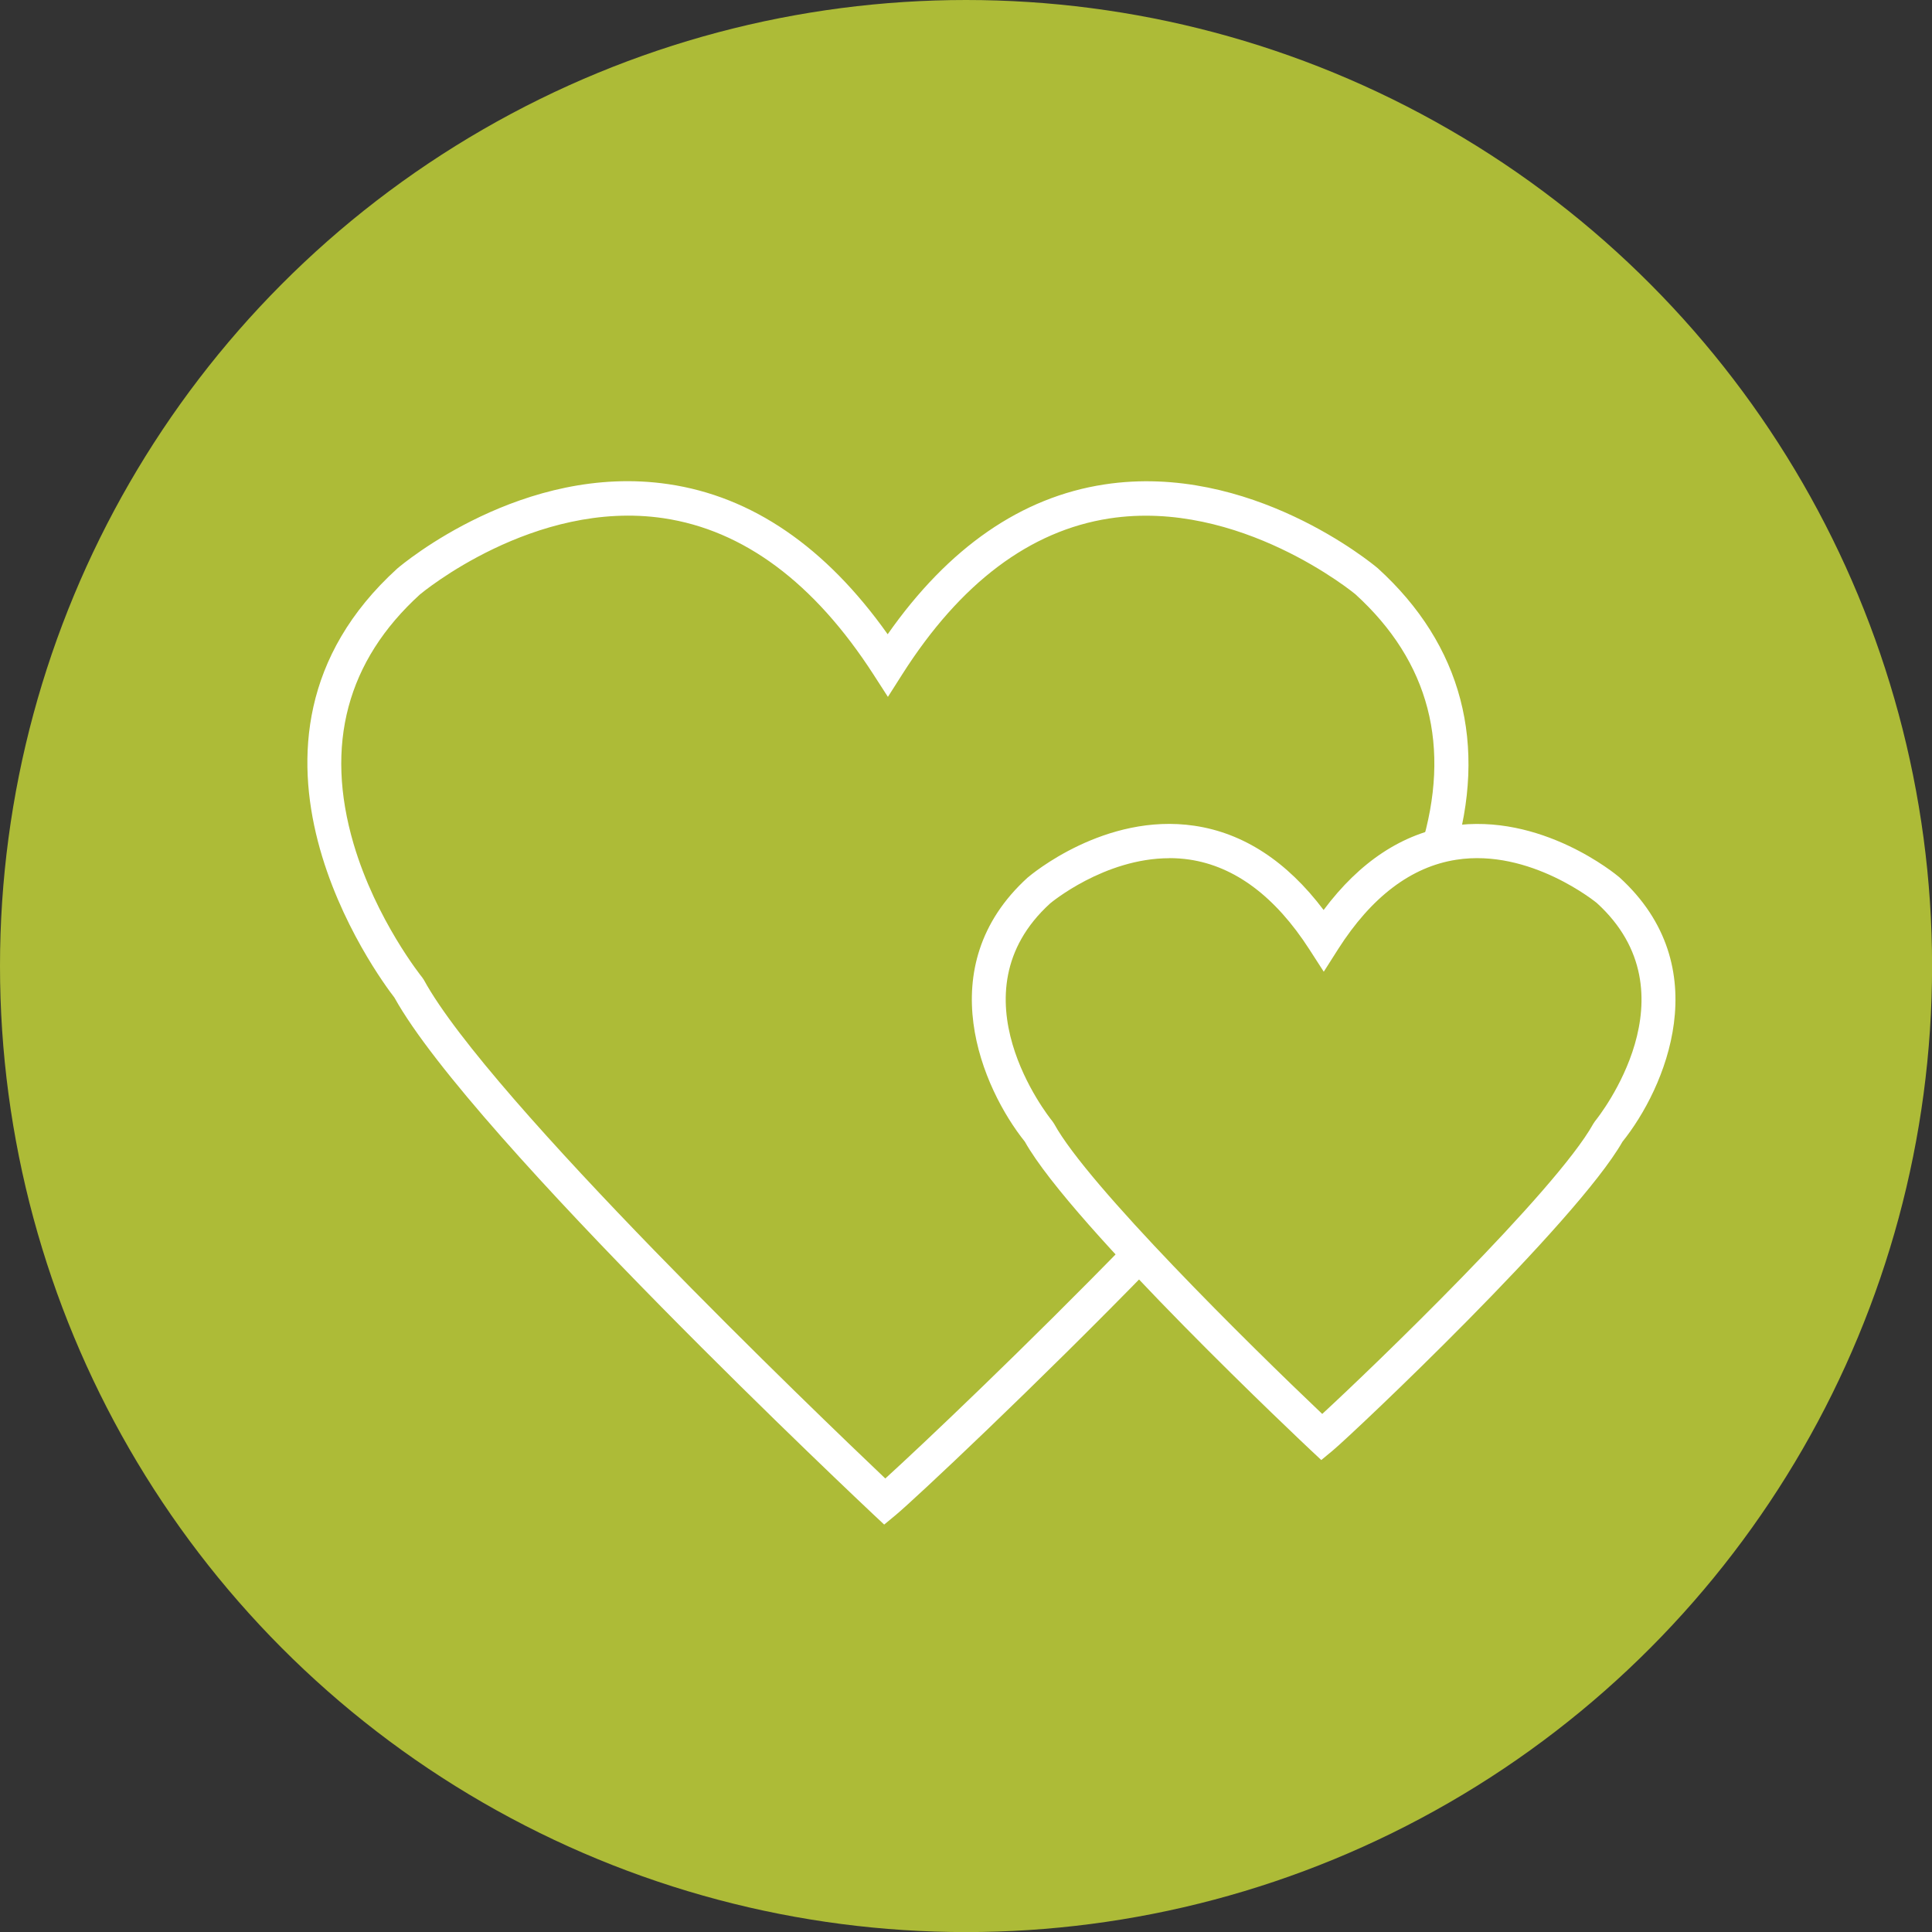 <svg xmlns="http://www.w3.org/2000/svg" id="Layer_2" viewBox="0 0 251.73 251.73"><rect x="0" y="0" width="251.73" height="251.73" fill="#333333" stroke="none"/><defs><style>.cls-1{fill:#fff;}.cls-2{fill:#adbb37;}</style></defs><g id="Layer_1-2"><g><circle class="cls-2" cx="125.87" cy="125.87" r="125.87"></circle><path class="cls-1" d="M172.16,190.24l-1.44-1.35c-.31-.29-31.04-29.17-37.19-40.14-5.54-6.91-12.44-22.76,.36-34.4,.46-.39,10.07-8.48,21.72-6.76,6.4,.94,12.06,4.63,16.85,10.98,4.71-6.31,10.3-9.99,16.65-10.96,11.7-1.78,21.47,6.34,21.88,6.69,12.87,11.69,5.96,27.55,.41,34.46-6.01,10.54-35.13,38.06-37.73,40.22l-1.52,1.26Zm-19.79-78.42c-8.48,0-15.46,5.82-15.54,5.89-12.92,11.75-.26,27.71,.29,28.38l.23,.34c4.38,8.02,25.44,28.79,34.93,37.8,6.51-5.99,30.45-29.05,35.32-37.81l.22-.33c.55-.67,13.21-16.63,.23-28.44-.02-.01-8.65-7.13-18.3-5.63-5.87,.91-11.05,4.83-15.4,11.65l-1.87,2.94-1.89-2.93c-4.43-6.87-9.69-10.8-15.61-11.68-.88-.13-1.76-.19-2.62-.19Z"></path><path class="cls-1" d="M115.2,198.64l-1.44-1.35c-.52-.49-52.3-49.13-62.37-67.31-2.01-2.6-24.71-33.1,.37-55.9,.71-.61,16.41-13.78,35.31-11,10.91,1.6,20.51,8.17,28.59,19.56,7.93-11.31,17.42-17.87,28.24-19.52,18.98-2.9,34.95,10.35,35.62,10.92,10.98,9.98,14.38,22.97,9.9,37.65l-4.27-1.3c3.99-13.08,1.11-24.18-8.57-32.98-.09-.07-15.08-12.45-32.03-9.86-10.35,1.59-19.43,8.42-26.99,20.31l-1.87,2.94-1.89-2.93c-7.72-11.96-16.92-18.8-27.34-20.35-16.87-2.5-31.59,9.81-31.74,9.93-9.51,8.65-12.44,19.6-8.65,32.5,2.92,9.91,8.87,17.32,8.93,17.39l.23,.34c8.46,15.51,51.56,56.83,60.12,64.96,4.78-4.34,18.38-17.24,31.72-30.95l3.2,3.12c-15.34,15.77-31.11,30.55-33.54,32.57l-1.52,1.26Z"></path></g></g></svg>